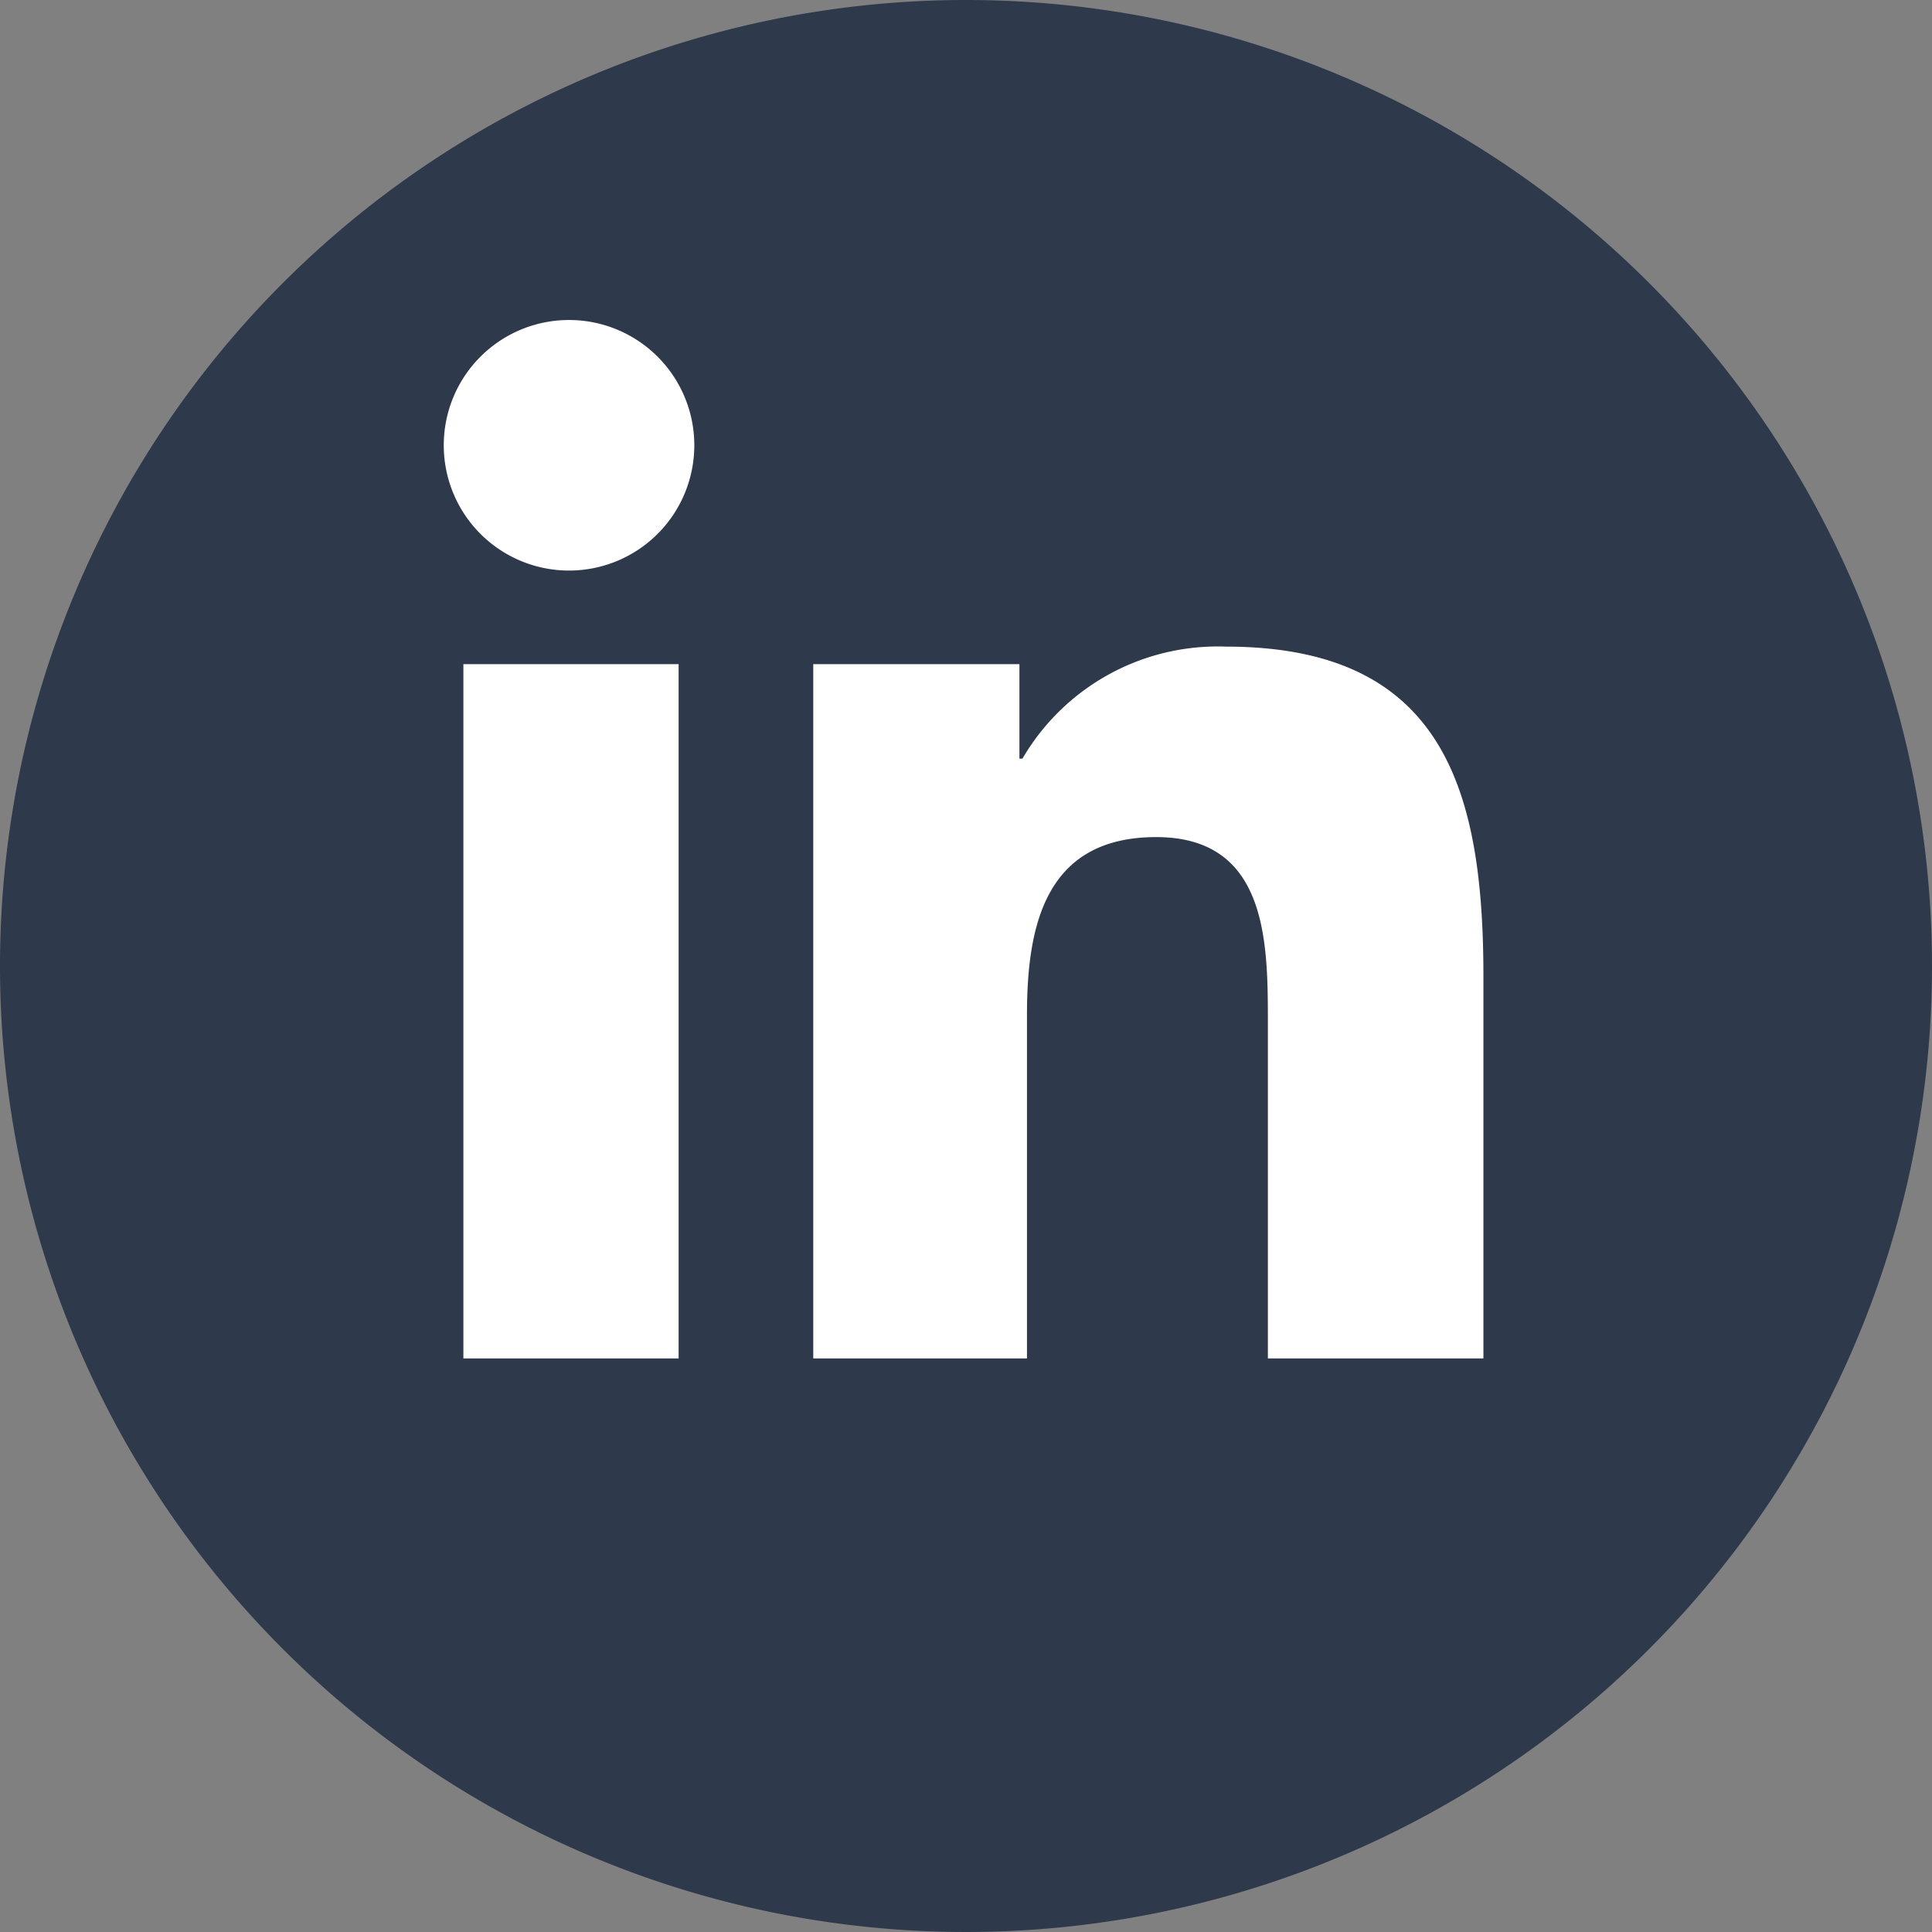<svg xmlns="http://www.w3.org/2000/svg" viewBox="0 0 64 64"><rect x="0" y="0" width="64" height="64" fill="#808080" stroke="none"/><defs><style>.cls-1{fill:#fff;}.cls-2{fill:#2e394c;}</style></defs><g id="Layer_2" data-name="Layer 2"><g id="Layer_1-2" data-name="Layer 1"><rect class="cls-1" x="12.17" y="9.82" width="40" height="41"/><path class="cls-2" d="M32,0A32,32,0,1,0,64,32,32,32,0,0,0,32,0ZM22.48,45H15.35V22h7.13ZM18.91,18.9A4.15,4.15,0,1,1,23,14.74,4.15,4.15,0,0,1,18.91,18.9ZM49.14,45H42V33.8c0-2.66-.05-6.07-3.7-6.07s-4.28,2.89-4.28,5.88V45H26.94V22h6.83v3.13h.1a7.49,7.49,0,0,1,6.74-3.71c7.21,0,8.53,4.75,8.53,10.92Z"/></g></g></svg>